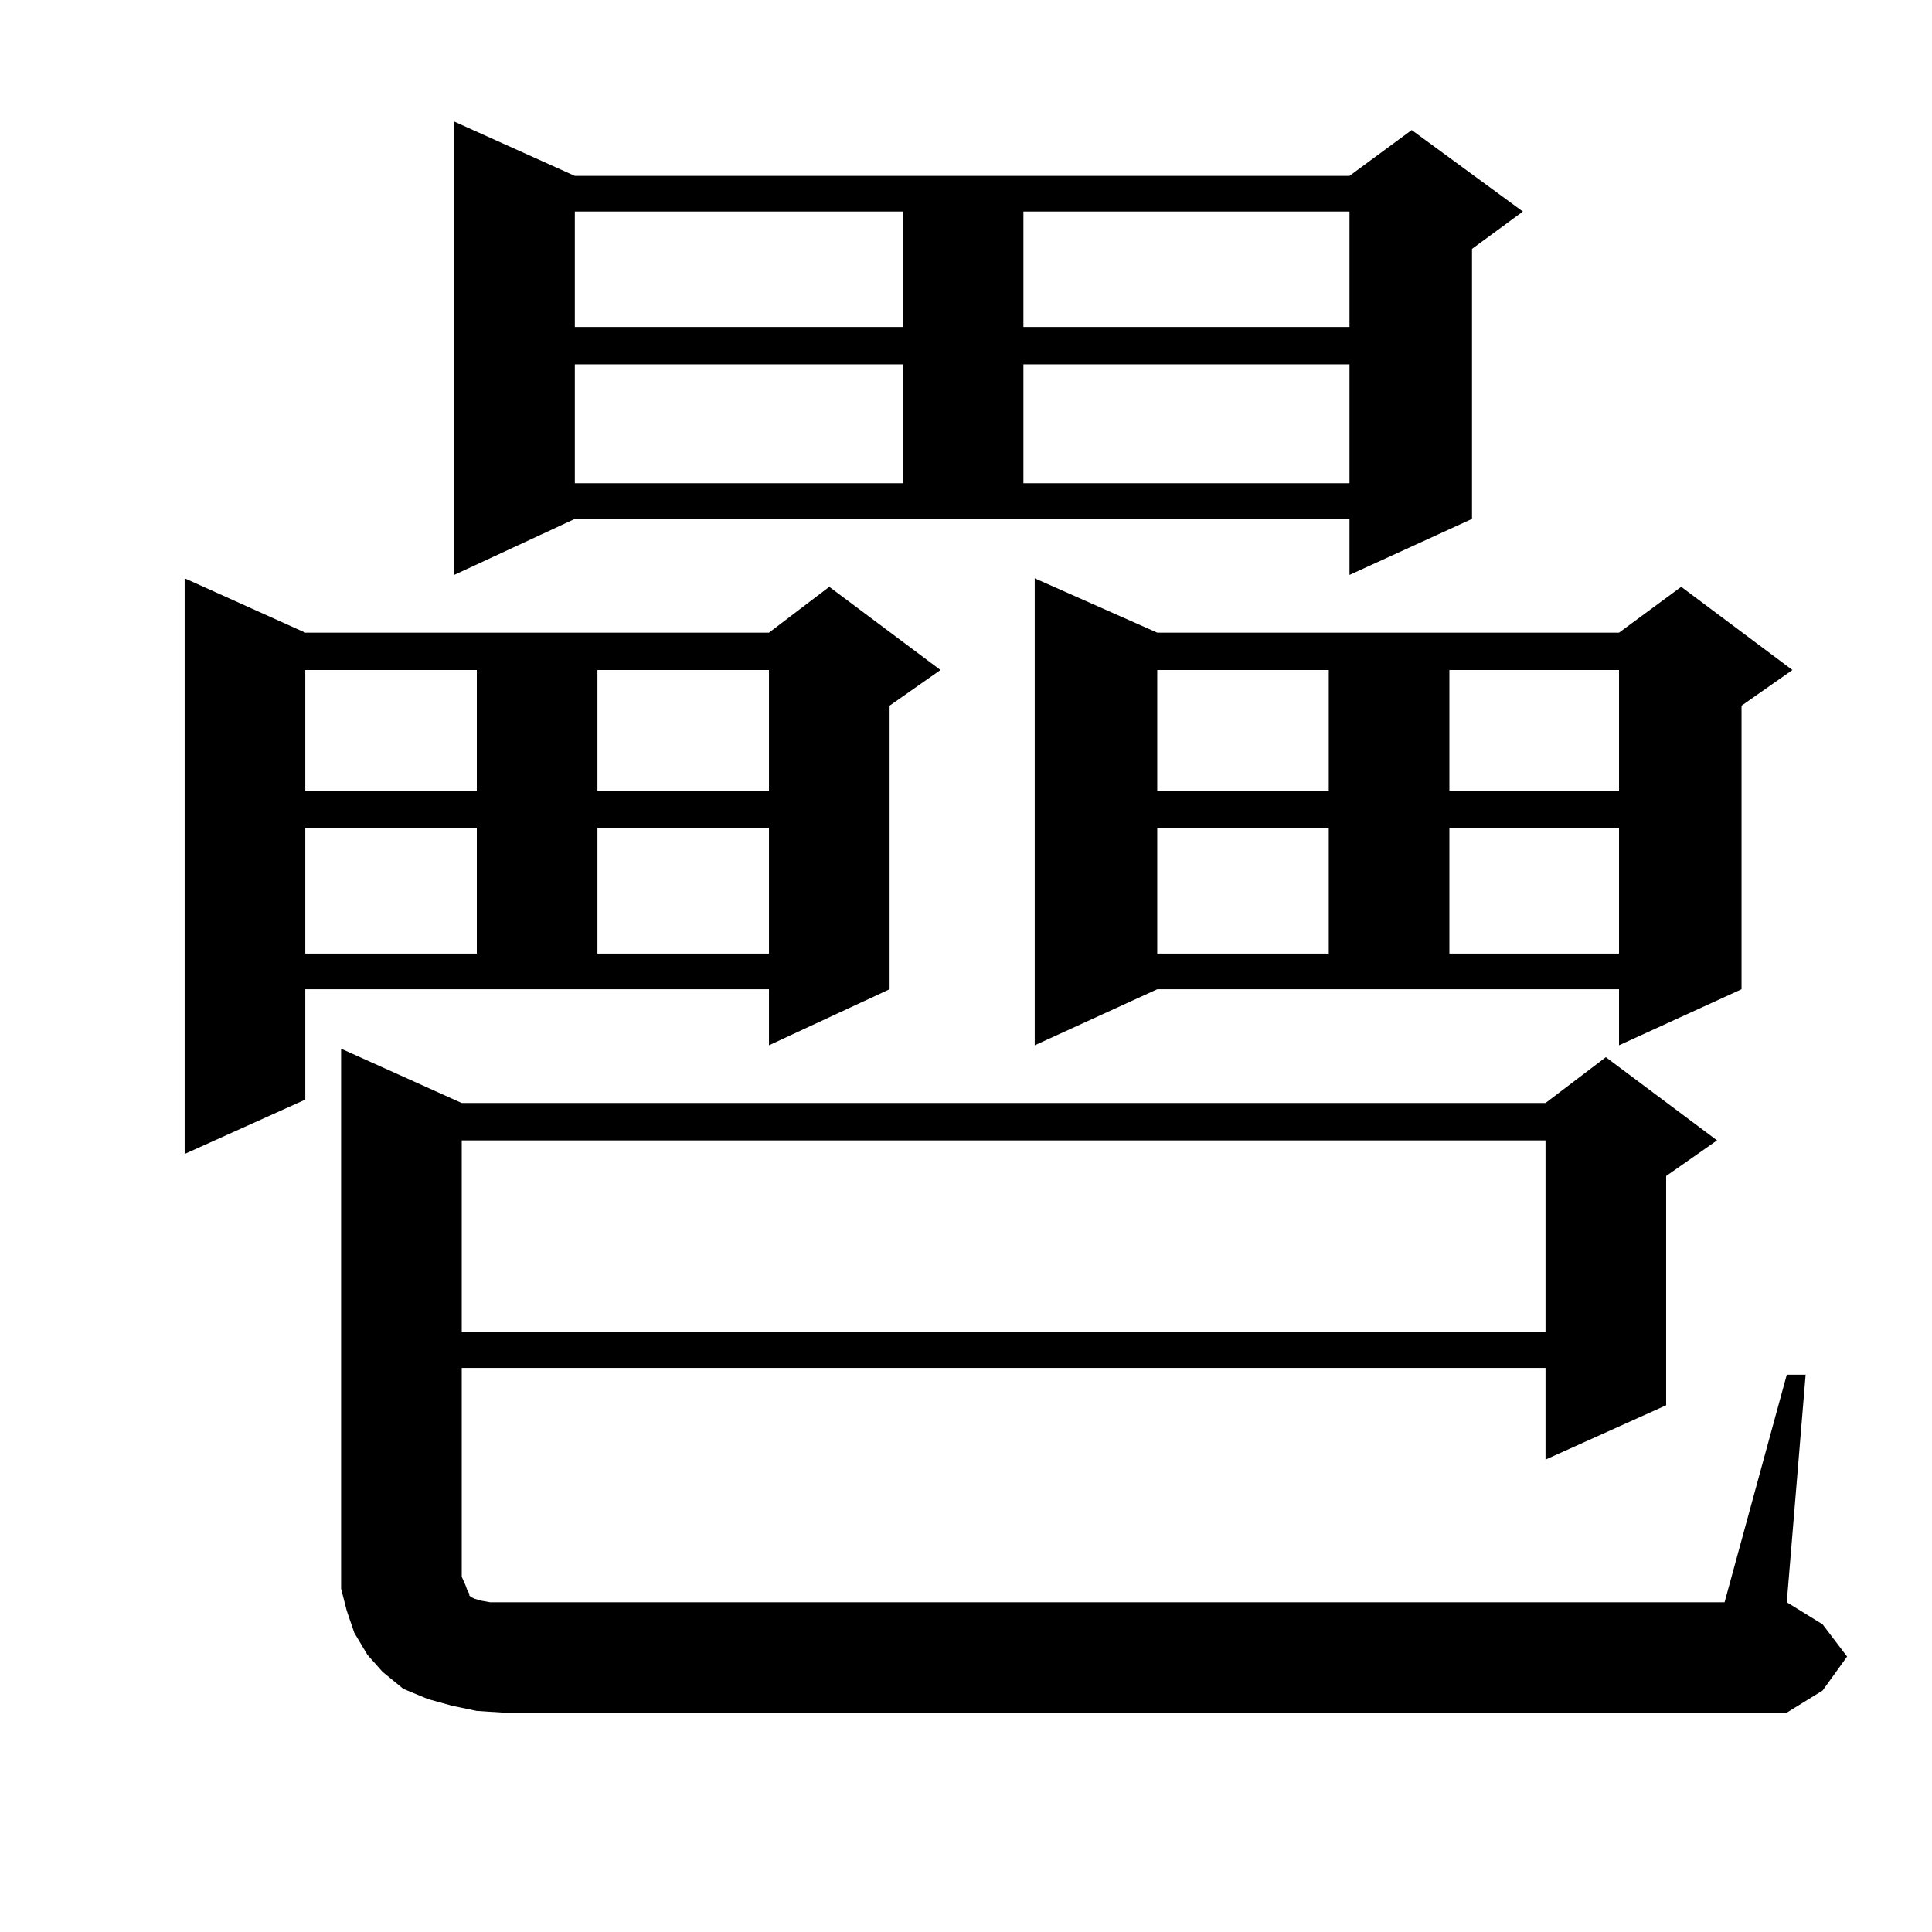 <?xml version="1.0" encoding="utf-8"?>
<!-- Generator: Adobe Illustrator 16.0.0, SVG Export Plug-In . SVG Version: 6.00 Build 0)  -->
<!DOCTYPE svg PUBLIC "-//W3C//DTD SVG 1.1//EN" "http://www.w3.org/Graphics/SVG/1.1/DTD/svg11.dtd">
<svg version="1.1" id="图层_1" xmlns="http://www.w3.org/2000/svg" xmlns:xlink="http://www.w3.org/1999/xlink" x="0px" y="0px"
	 width="1000px" height="1000px" viewBox="0 0 1000 1000" enable-background="new 0 0 1000 1000" xml:space="preserve">
<path d="M158.021,569.16l-62.438,28.125V299.336l62.438,28.125h239.994l31.219-23.73l57.56,43.066l-26.341,18.457v146.777
	l-62.438,29.004v-29.004H158.021V569.16z M158.021,346.797v62.402h88.778v-62.402H158.021z M158.021,428.535v65.039h88.778v-65.039
	H158.021z M246.799,885.566l-12.682-2.637l-12.683-3.516l-12.683-5.273l-10.731-8.789l-7.805-8.789l-6.829-11.426l-3.902-11.426
	l-2.927-11.426v-11.426V542.793l62.437,28.125h560.962l31.219-23.73l57.56,43.066l-26.341,18.457v118.652l-62.438,28.125v-47.461
	H238.994v108.105l1.951,4.395l0.976,2.637l0.976,1.758v0.879l0.976,0.879l1.951,0.879l2.927,0.879l4.878,0.879h6.829h632.18
	l32.194-117.773h9.756l-9.756,117.773l18.536,11.426l12.683,16.699l-12.683,17.578l-18.536,11.426H260.457L246.799,885.566z
	 M235.092,297.578V62.91l62.437,28.125h400.966l32.194-23.73l57.56,42.188l-26.341,19.336v139.746l-63.413,29.004v-29.004H297.529
	L235.092,297.578z M238.994,590.254v99.316h560.962v-99.316H238.994z M297.529,109.492v59.766h169.752v-59.766H297.529z
	 M297.529,188.594v61.523h169.752v-61.523H297.529z M309.236,346.797v62.402h88.778v-62.402H309.236z M309.236,428.535v65.039
	h88.778v-65.039H309.236z M529.719,109.492v59.766h168.776v-59.766H529.719z M529.719,188.594v61.523h168.776v-61.523H529.719z
	 M535.572,541.035V299.336l63.413,28.125h239.019l32.194-23.73l57.56,43.066l-26.341,18.457v146.777l-63.413,29.004v-29.004H598.985
	L535.572,541.035z M598.985,346.797v62.402h88.778v-62.402H598.985z M598.985,428.535v65.039h88.778v-65.039H598.985z
	 M750.201,346.797v62.402h87.803v-62.402H750.201z M750.201,428.535v65.039h87.803v-65.039H750.201z"/>
</svg>
